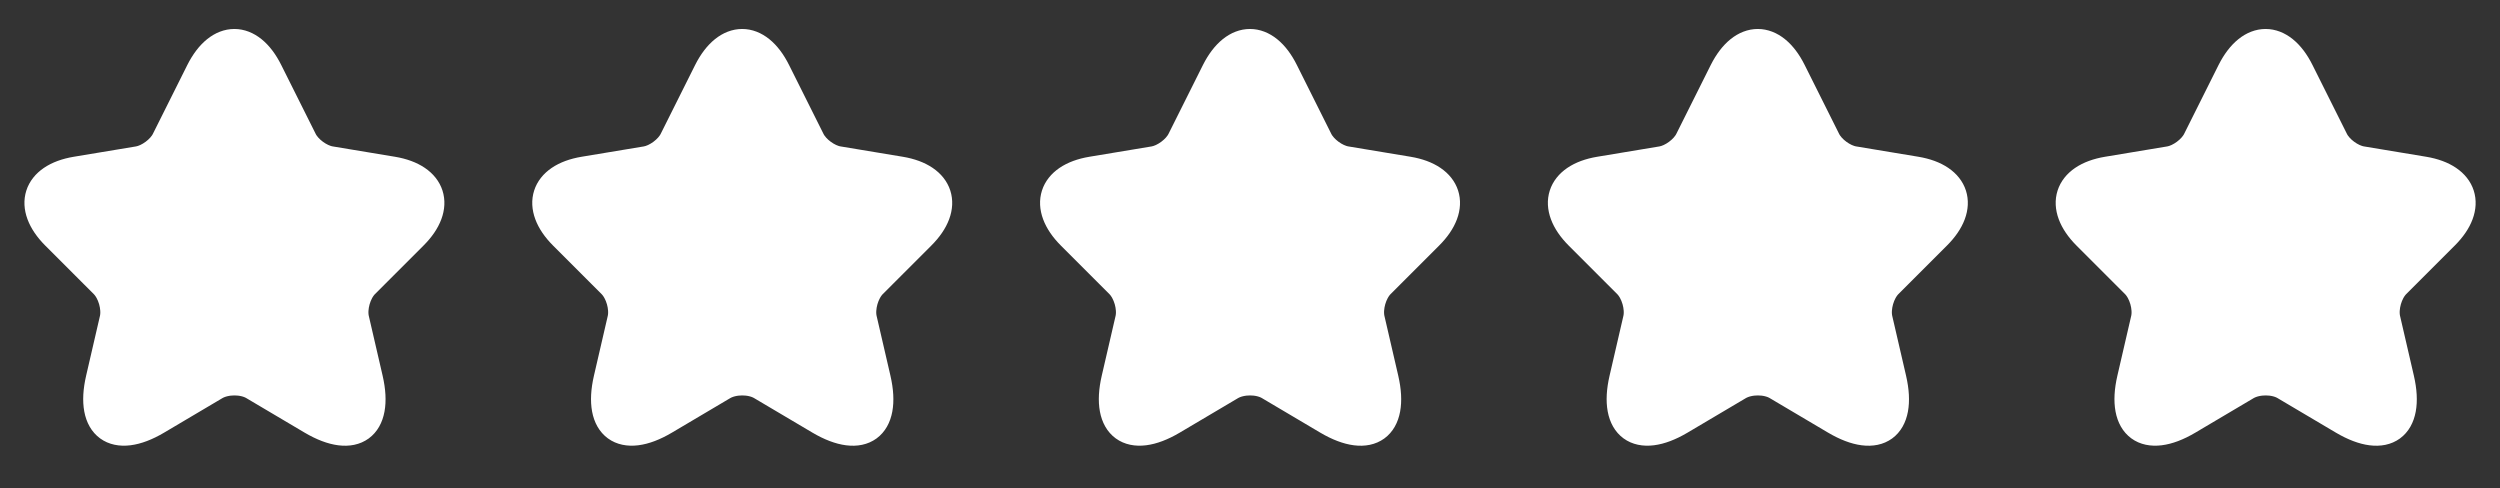 <svg width="128" height="25" viewBox="0 0 128 25" fill="none" xmlns="http://www.w3.org/2000/svg">
<rect x="0" y="0" width="128" height="25" fill="#333333" stroke="none"/>
<path d="M13.73 3.666L15.49 7.186C15.73 7.676 16.37 8.146 16.91 8.236L20.1 8.766C22.14 9.106 22.62 10.586 21.15 12.046L18.67 14.526C18.25 14.946 18.02 15.756 18.15 16.336L18.86 19.406C19.42 21.836 18.13 22.776 15.98 21.506L12.99 19.736C12.45 19.416 11.56 19.416 11.01 19.736L8.02 21.506C5.88 22.776 4.58 21.826 5.14 19.406L5.85 16.336C5.98 15.756 5.75 14.946 5.33 14.526L2.85 12.046C1.39 10.586 1.86 9.106 3.9 8.766L7.09 8.236C7.62 8.146 8.26 7.676 8.5 7.186L10.26 3.666C11.22 1.756 12.78 1.756 13.73 3.666Z" fill="white" stroke="white" stroke-width="1.5" stroke-linecap="round" stroke-linejoin="round"/>
<path d="M39.73 3.666L41.49 7.186C41.73 7.676 42.37 8.146 42.91 8.236L46.1 8.766C48.14 9.106 48.62 10.586 47.15 12.046L44.67 14.526C44.25 14.946 44.02 15.756 44.15 16.336L44.86 19.406C45.42 21.836 44.13 22.776 41.98 21.506L38.99 19.736C38.45 19.416 37.56 19.416 37.01 19.736L34.02 21.506C31.88 22.776 30.58 21.826 31.14 19.406L31.85 16.336C31.98 15.756 31.75 14.946 31.33 14.526L28.85 12.046C27.39 10.586 27.86 9.106 29.9 8.766L33.09 8.236C33.62 8.146 34.26 7.676 34.5 7.186L36.26 3.666C37.22 1.756 38.78 1.756 39.73 3.666Z" fill="white" stroke="white" stroke-width="1.5" stroke-linecap="round" stroke-linejoin="round"/>
<path d="M65.73 3.666L67.49 7.186C67.73 7.676 68.37 8.146 68.91 8.236L72.1 8.766C74.14 9.106 74.62 10.586 73.15 12.046L70.67 14.526C70.25 14.946 70.02 15.756 70.15 16.336L70.86 19.406C71.42 21.836 70.13 22.776 67.98 21.506L64.99 19.736C64.45 19.416 63.56 19.416 63.01 19.736L60.02 21.506C57.88 22.776 56.58 21.826 57.14 19.406L57.85 16.336C57.98 15.756 57.75 14.946 57.33 14.526L54.85 12.046C53.39 10.586 53.86 9.106 55.9 8.766L59.09 8.236C59.62 8.146 60.26 7.676 60.5 7.186L62.26 3.666C63.22 1.756 64.78 1.756 65.73 3.666Z" fill="white" stroke="white" stroke-width="1.5" stroke-linecap="round" stroke-linejoin="round"/>
<path d="M91.73 3.666L93.49 7.186C93.73 7.676 94.37 8.146 94.91 8.236L98.1 8.766C100.14 9.106 100.62 10.586 99.15 12.046L96.67 14.526C96.25 14.946 96.02 15.756 96.15 16.336L96.86 19.406C97.42 21.836 96.13 22.776 93.98 21.506L90.99 19.736C90.45 19.416 89.56 19.416 89.01 19.736L86.02 21.506C83.88 22.776 82.58 21.826 83.14 19.406L83.85 16.336C83.98 15.756 83.75 14.946 83.33 14.526L80.85 12.046C79.39 10.586 79.86 9.106 81.9 8.766L85.09 8.236C85.62 8.146 86.26 7.676 86.5 7.186L88.26 3.666C89.22 1.756 90.78 1.756 91.73 3.666Z" fill="white" stroke="white" stroke-width="1.5" stroke-linecap="round" stroke-linejoin="round"/>
<path d="M117.73 3.666L119.49 7.186C119.73 7.676 120.37 8.146 120.91 8.236L124.1 8.766C126.14 9.106 126.62 10.586 125.15 12.046L122.67 14.526C122.25 14.946 122.02 15.756 122.15 16.336L122.86 19.406C123.42 21.836 122.13 22.776 119.98 21.506L116.99 19.736C116.45 19.416 115.56 19.416 115.01 19.736L112.02 21.506C109.88 22.776 108.58 21.826 109.14 19.406L109.85 16.336C109.98 15.756 109.75 14.946 109.33 14.526L106.85 12.046C105.39 10.586 105.86 9.106 107.9 8.766L111.09 8.236C111.62 8.146 112.26 7.676 112.5 7.186L114.26 3.666C115.22 1.756 116.78 1.756 117.73 3.666Z" fill="white" stroke="white" stroke-width="1.5" stroke-linecap="round" stroke-linejoin="round"/>
</svg>
